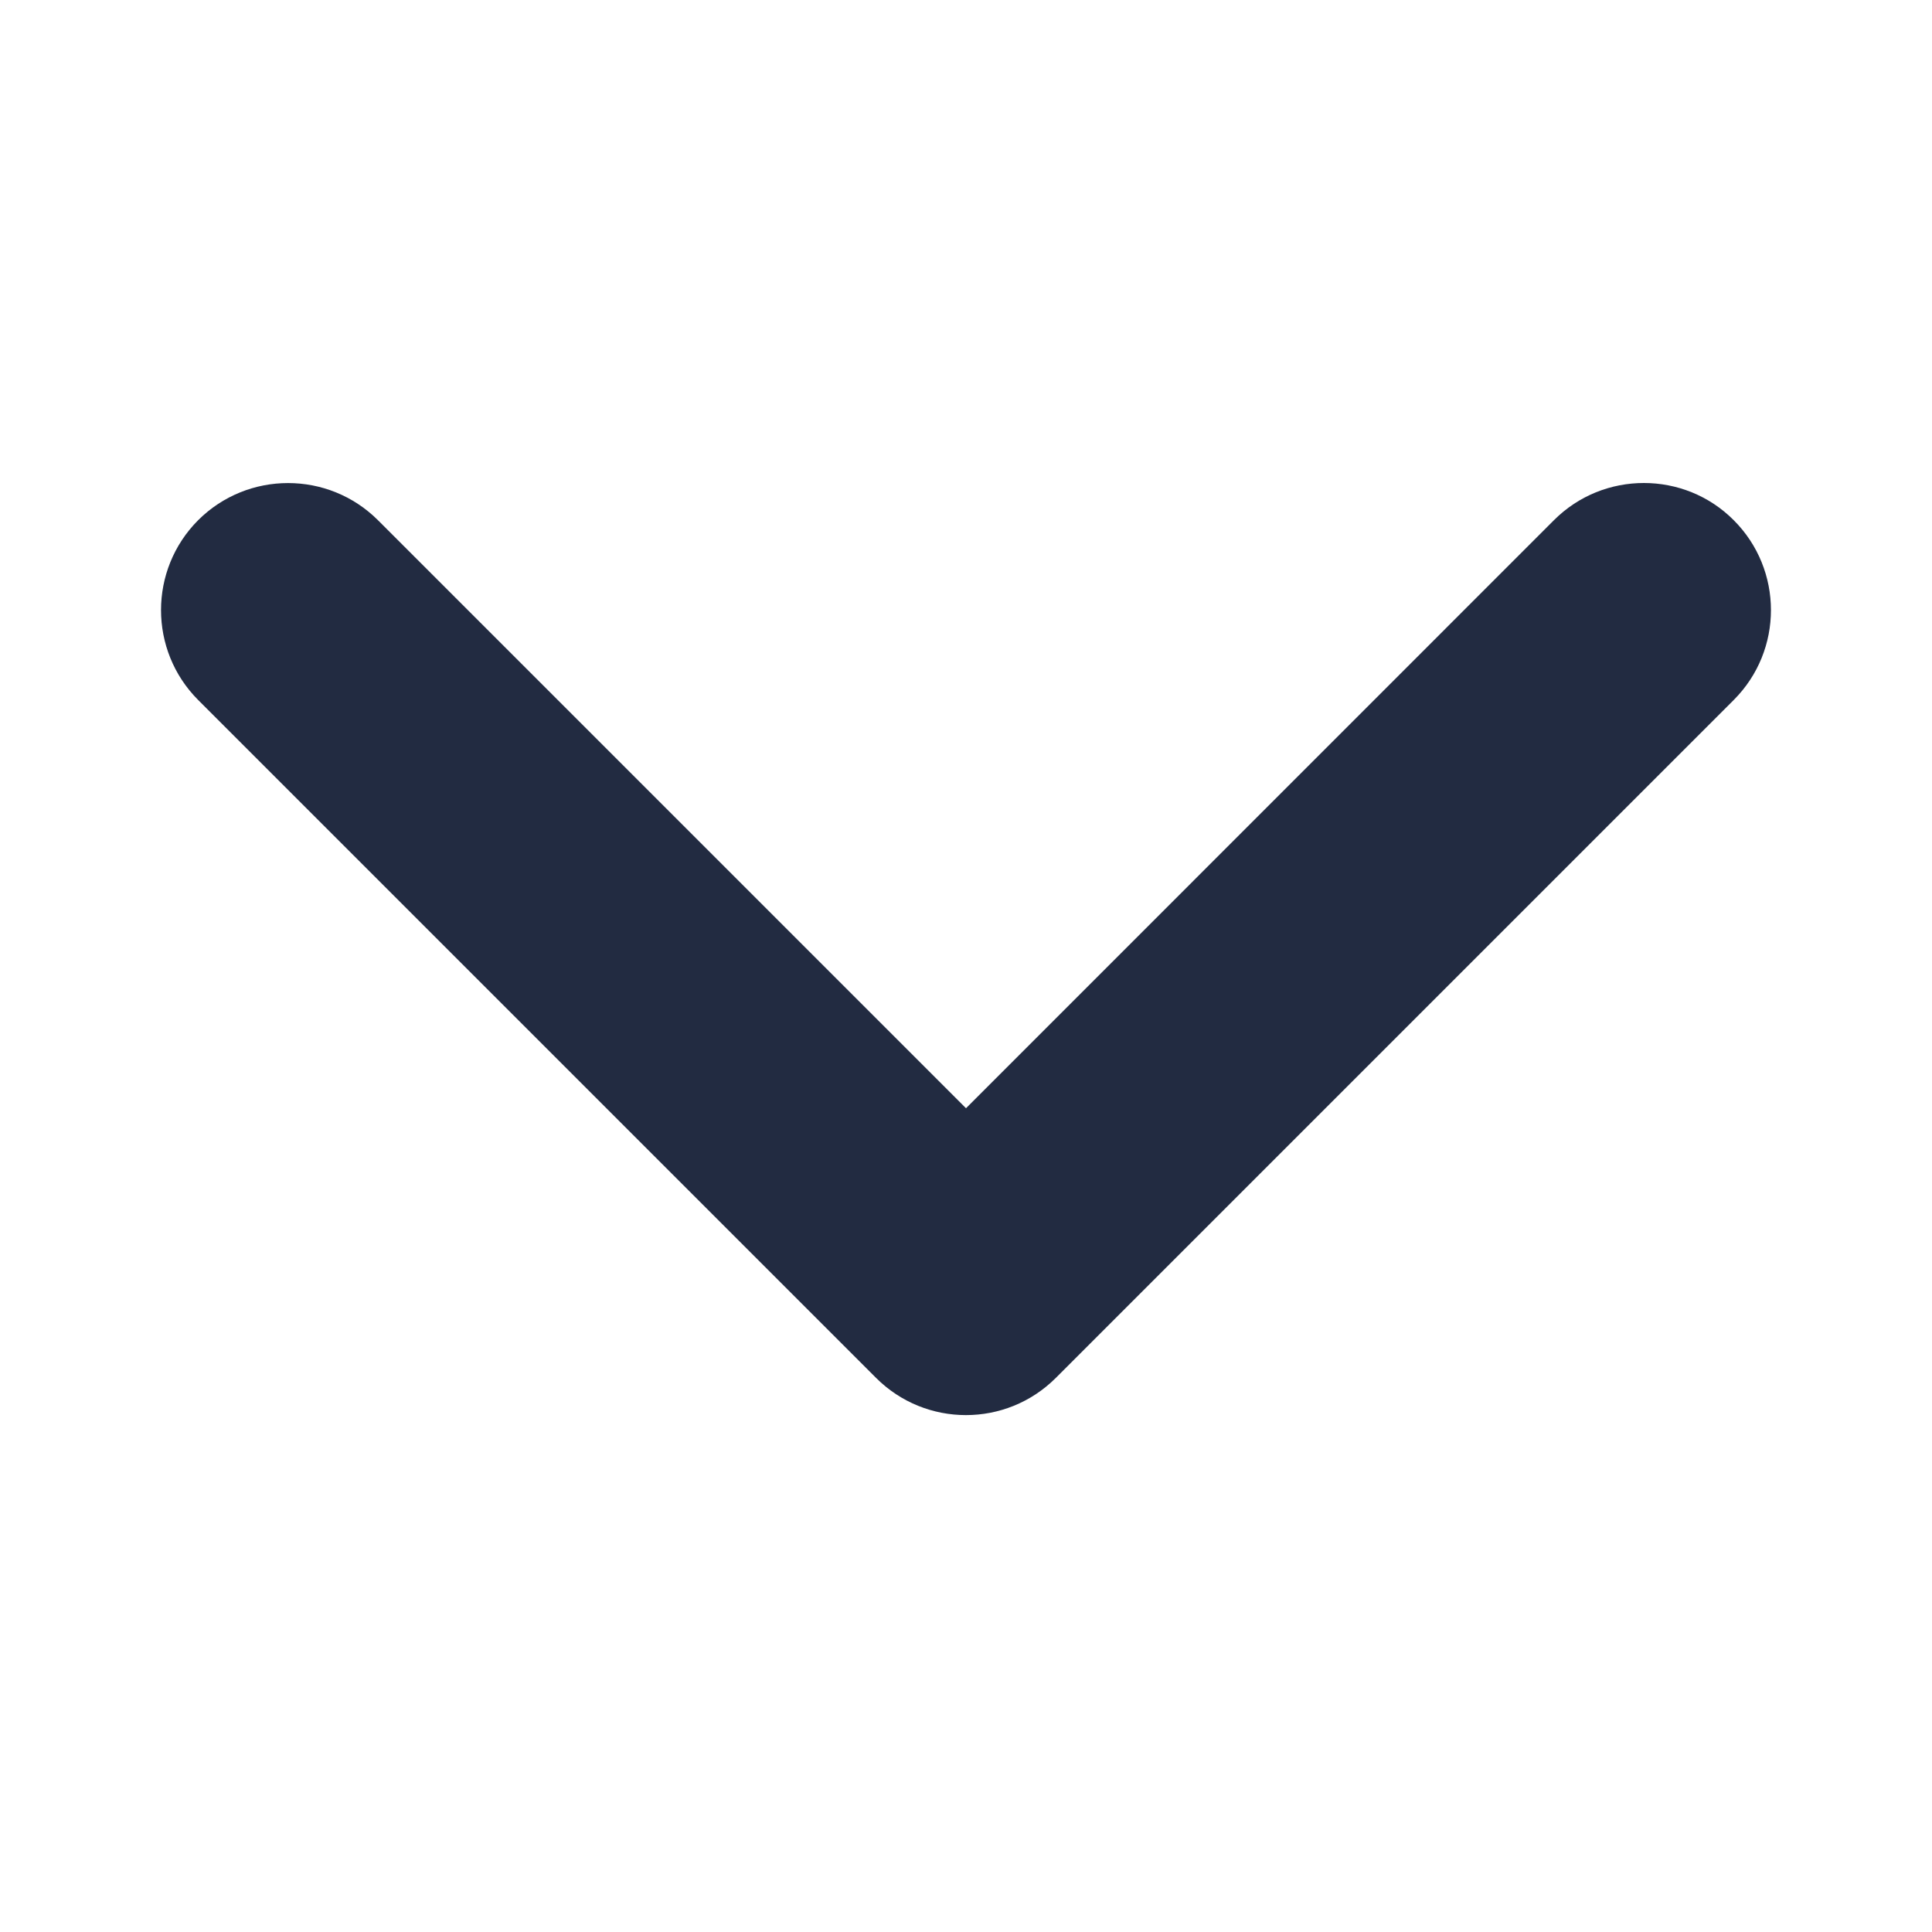 <svg width="16" height="16" viewBox="0 0 16 16" fill="none" xmlns="http://www.w3.org/2000/svg">
<path fill-rule="evenodd" clip-rule="evenodd" d="M13.614 4C13.344 4 13.075 4.102 12.869 4.308L8 9.178L3.13 4.308C2.719 3.898 2.052 3.898 1.641 4.308C1.231 4.719 1.231 5.386 1.641 5.797L7.255 11.411C7.666 11.822 8.333 11.822 8.744 11.411L14.358 5.797C14.769 5.386 14.769 4.719 14.358 4.308C14.153 4.102 13.883 4 13.614 4Z" fill="#222B41"/>
</svg>
